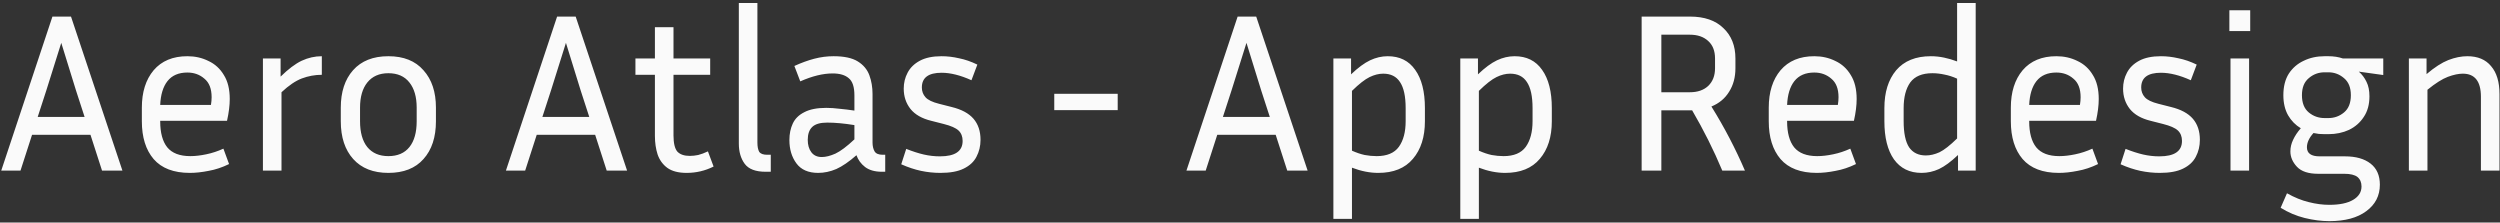 <svg width="674" height="60" viewBox="0 0 674 60" fill="none" xmlns="http://www.w3.org/2000/svg">
<rect x="0" y="0" width="674" height="60" fill="#333333" stroke="none"/>
<path d="M27.511 46L24.396 36.35H8.639L5.524 46H0.332L14.135 4.469H19.143L33.007 46H27.511ZM12.486 24.38L10.165 31.525H22.808L20.487 24.38L16.517 11.554L12.486 24.38ZM61.757 44.229C59.925 45.125 58.093 45.735 56.26 46.061C54.428 46.428 52.738 46.611 51.191 46.611C46.834 46.611 43.577 45.369 41.419 42.885C39.302 40.401 38.243 37.002 38.243 32.686V29.021C38.243 24.828 39.302 21.468 41.419 18.944C43.577 16.419 46.611 15.157 50.519 15.157C52.596 15.157 54.489 15.585 56.199 16.44C57.95 17.254 59.334 18.516 60.352 20.227C61.411 21.896 61.94 24.054 61.94 26.7C61.94 28.41 61.696 30.365 61.207 32.564H43.19V32.686C43.19 35.78 43.822 38.121 45.084 39.709C46.387 41.297 48.463 42.091 51.313 42.091C52.616 42.091 54.041 41.928 55.589 41.603C57.176 41.277 58.724 40.768 60.23 40.076L61.757 44.229ZM50.519 19.555C48.158 19.555 46.366 20.328 45.145 21.875C43.964 23.382 43.313 25.52 43.19 28.288H56.871C56.993 27.555 57.054 26.863 57.054 26.212C57.054 23.932 56.403 22.262 55.1 21.204C53.838 20.104 52.311 19.555 50.519 19.555ZM86.764 20.165C84.931 20.165 83.14 20.491 81.389 21.143C79.679 21.794 77.847 23.036 75.892 24.868V46H70.884V15.768H75.648V20.654C77.725 18.618 79.618 17.193 81.328 16.379C83.079 15.565 84.891 15.157 86.764 15.157V20.165ZM117.528 29.021V32.686C117.528 37.002 116.409 40.401 114.169 42.885C111.97 45.369 108.815 46.611 104.703 46.611C100.631 46.611 97.475 45.369 95.236 42.885C92.997 40.401 91.877 37.002 91.877 32.686V29.021C91.877 24.787 92.976 21.428 95.175 18.944C97.414 16.419 100.59 15.157 104.703 15.157C108.815 15.157 111.97 16.419 114.169 18.944C116.409 21.428 117.528 24.787 117.528 29.021ZM112.337 29.021C112.337 26.13 111.685 23.871 110.383 22.242C109.08 20.573 107.186 19.738 104.703 19.738C102.26 19.738 100.366 20.573 99.023 22.242C97.72 23.871 97.068 26.13 97.068 29.021V32.686C97.068 35.699 97.72 38.02 99.023 39.648C100.366 41.277 102.26 42.091 104.703 42.091C107.186 42.091 109.08 41.277 110.383 39.648C111.685 38.02 112.337 35.699 112.337 32.686V29.021ZM163.57 46L160.455 36.35H144.698L141.583 46H136.392L150.195 4.469H155.203L169.067 46H163.57ZM148.546 24.38L146.225 31.525H158.867L156.546 24.38L152.577 11.554L148.546 24.38ZM192.384 44.901C190.103 46.041 187.681 46.611 185.116 46.611C182.917 46.611 181.187 46.163 179.924 45.267C178.703 44.371 177.827 43.17 177.298 41.664C176.81 40.157 176.565 38.488 176.565 36.656V20.165H171.313V15.768H176.565V7.34H181.573V15.768H191.467V20.165H181.573V36.472C181.573 38.59 181.919 40.055 182.612 40.87C183.345 41.643 184.464 42.03 185.971 42.03C186.704 42.03 187.457 41.949 188.231 41.786C189.045 41.582 189.92 41.257 190.857 40.809L192.384 44.901ZM199.188 38.671V0.805H204.197V38.427C204.197 39.526 204.359 40.361 204.685 40.931C205.052 41.46 205.764 41.725 206.823 41.725H207.8V46.305H206.395C203.708 46.305 201.835 45.593 200.776 44.168C199.718 42.743 199.188 40.91 199.188 38.671ZM237.739 46.305C235.866 46.305 234.36 45.878 233.22 45.023C232.12 44.168 231.347 43.109 230.899 41.847C228.904 43.598 227.092 44.84 225.463 45.572C223.835 46.265 222.206 46.611 220.577 46.611C217.931 46.611 215.976 45.756 214.714 44.046C213.452 42.336 212.821 40.239 212.821 37.755C212.821 36.086 213.126 34.599 213.737 33.297C214.348 31.994 215.386 30.976 216.852 30.243C218.317 29.469 220.292 29.082 222.776 29.082C223.875 29.082 225.076 29.164 226.379 29.327C227.682 29.449 229.006 29.612 230.349 29.815V25.723C230.349 23.443 229.84 21.896 228.822 21.082C227.845 20.227 226.4 19.799 224.486 19.799C221.88 19.799 218.969 20.512 215.752 21.937L214.164 17.784C216.037 16.928 217.829 16.277 219.539 15.829C221.249 15.381 222.979 15.157 224.73 15.157C227.58 15.157 229.759 15.626 231.265 16.562C232.772 17.498 233.81 18.74 234.38 20.288C234.95 21.835 235.235 23.524 235.235 25.357V38.427C235.235 39.363 235.418 40.157 235.785 40.809C236.151 41.419 236.884 41.725 237.983 41.725H238.655V46.305H237.739ZM217.768 37.694C217.768 39.078 218.094 40.198 218.745 41.053C219.396 41.908 220.333 42.336 221.554 42.336C222.613 42.336 223.835 42.03 225.219 41.419C226.603 40.768 228.313 39.485 230.349 37.572V33.724C227.58 33.276 225.137 33.052 223.02 33.052C221.147 33.052 219.804 33.439 218.989 34.213C218.175 34.986 217.768 36.147 217.768 37.694ZM253.417 42.152C257.489 42.152 259.524 40.768 259.524 37.999C259.524 36.818 259.158 35.882 258.425 35.19C257.692 34.498 256.349 33.907 254.394 33.419L251.035 32.564C248.551 31.953 246.699 30.894 245.477 29.388C244.256 27.84 243.645 26.008 243.645 23.891C243.645 22.344 243.991 20.919 244.683 19.616C245.376 18.272 246.475 17.193 247.981 16.379C249.488 15.565 251.442 15.157 253.845 15.157C255.392 15.157 256.959 15.341 258.547 15.707C260.176 16.033 261.825 16.603 263.494 17.417L261.906 21.631C258.934 20.288 256.247 19.616 253.845 19.616C250.302 19.616 248.531 20.939 248.531 23.586C248.531 24.604 248.857 25.479 249.508 26.212C250.16 26.945 251.381 27.535 253.173 27.983L256.532 28.838C259.219 29.489 261.194 30.548 262.456 32.014C263.718 33.48 264.349 35.373 264.349 37.694C264.349 39.363 263.983 40.89 263.25 42.274C262.558 43.618 261.418 44.677 259.83 45.45C258.283 46.224 256.186 46.611 253.539 46.611C251.788 46.611 250.038 46.428 248.287 46.061C246.577 45.695 244.805 45.104 242.973 44.29L244.317 40.137C246.068 40.829 247.656 41.338 249.081 41.664C250.506 41.989 251.951 42.152 253.417 42.152ZM284.23 29.693V25.296H301.331V29.693H284.23ZM347.042 46L343.927 36.35H328.17L325.055 46H319.863L333.666 4.469H338.674L352.538 46H347.042ZM332.017 24.38L329.696 31.525H342.339L340.018 24.38L336.048 11.554L332.017 24.38ZM371.574 46.611C369.294 46.611 366.933 46.142 364.49 45.206V59.009H359.481V15.768H364.245V20.043C366.118 18.252 367.828 16.99 369.376 16.257C370.923 15.524 372.511 15.157 374.139 15.157C377.356 15.157 379.819 16.379 381.529 18.822C383.28 21.265 384.156 24.705 384.156 29.143V32.686C384.156 36.92 383.077 40.3 380.919 42.824C378.801 45.349 375.687 46.611 371.574 46.611ZM372.918 19.86C371.737 19.86 370.516 20.165 369.253 20.776C367.991 21.387 366.403 22.629 364.49 24.502V40.625C365.67 41.155 366.81 41.542 367.91 41.786C369.009 41.989 370.088 42.091 371.147 42.091C373.915 42.091 375.911 41.257 377.132 39.587C378.354 37.877 378.964 35.577 378.964 32.686V29.143C378.964 25.968 378.455 23.626 377.437 22.12C376.46 20.613 374.954 19.86 372.918 19.86ZM405.788 46.611C403.508 46.611 401.147 46.142 398.704 45.206V59.009H393.695V15.768H398.459V20.043C400.332 18.252 402.042 16.99 403.59 16.257C405.137 15.524 406.725 15.157 408.353 15.157C411.57 15.157 414.033 16.379 415.743 18.822C417.494 21.265 418.37 24.705 418.37 29.143V32.686C418.37 36.92 417.291 40.3 415.133 42.824C413.015 45.349 409.901 46.611 405.788 46.611ZM407.132 19.86C405.951 19.86 404.73 20.165 403.467 20.776C402.205 21.387 400.617 22.629 398.704 24.502V40.625C399.884 41.155 401.024 41.542 402.124 41.786C403.223 41.989 404.302 42.091 405.361 42.091C408.129 42.091 410.125 41.257 411.346 39.587C412.568 37.877 413.178 35.577 413.178 32.686V29.143C413.178 25.968 412.669 23.626 411.651 22.12C410.674 20.613 409.168 19.86 407.132 19.86ZM447.9 29.754V46H442.586V4.469H455.595C459.504 4.469 462.517 5.508 464.634 7.584C466.792 9.62 467.871 12.348 467.871 15.768V18.394C467.871 20.837 467.301 22.954 466.161 24.746C465.062 26.538 463.474 27.861 461.397 28.716C463.148 31.525 464.777 34.376 466.283 37.266C467.79 40.157 469.174 43.068 470.436 46H464.329C462.008 40.463 459.3 35.047 456.206 29.754H447.9ZM455.595 9.355H447.9V24.868H455.595C457.672 24.868 459.321 24.298 460.542 23.158C461.764 21.977 462.374 20.389 462.374 18.394V15.768C462.374 13.732 461.764 12.165 460.542 11.065C459.321 9.925 457.672 9.355 455.595 9.355ZM500.37 44.229C498.538 45.125 496.706 45.735 494.873 46.061C493.041 46.428 491.351 46.611 489.804 46.611C485.448 46.611 482.19 45.369 480.032 42.885C477.915 40.401 476.856 37.002 476.856 32.686V29.021C476.856 24.828 477.915 21.468 480.032 18.944C482.19 16.419 485.224 15.157 489.132 15.157C491.209 15.157 493.102 15.585 494.812 16.44C496.563 17.254 497.948 18.516 498.965 20.227C500.024 21.896 500.553 24.054 500.553 26.7C500.553 28.41 500.309 30.365 499.821 32.564H481.803V32.686C481.803 35.78 482.435 38.121 483.697 39.709C485 41.297 487.076 42.091 489.926 42.091C491.229 42.091 492.654 41.928 494.202 41.603C495.79 41.277 497.337 40.768 498.843 40.076L500.37 44.229ZM489.132 19.555C486.771 19.555 484.979 20.328 483.758 21.875C482.577 23.382 481.926 25.52 481.803 28.288H495.484C495.606 27.555 495.667 26.863 495.667 26.212C495.667 23.932 495.016 22.262 493.713 21.204C492.451 20.104 490.924 19.555 489.132 19.555ZM527.881 46V41.786C526.008 43.577 524.298 44.84 522.75 45.572C521.244 46.265 519.676 46.611 518.048 46.611C514.831 46.611 512.347 45.389 510.597 42.946C508.887 40.503 508.031 37.083 508.031 32.686V29.143C508.031 24.868 509.09 21.468 511.207 18.944C513.365 16.419 516.48 15.157 520.552 15.157C521.733 15.157 522.913 15.28 524.094 15.524C525.275 15.768 526.456 16.114 527.636 16.562V0.805H532.645V46H527.881ZM513.223 32.686C513.223 35.862 513.711 38.203 514.689 39.709C515.707 41.175 517.213 41.908 519.208 41.908C520.389 41.908 521.61 41.623 522.873 41.053C524.135 40.442 525.723 39.2 527.636 37.327V21.204C526.456 20.674 525.316 20.308 524.216 20.104C523.117 19.86 522.038 19.738 520.979 19.738C518.211 19.738 516.215 20.573 514.994 22.242C513.813 23.911 513.223 26.212 513.223 29.143V32.686ZM565.637 44.229C563.805 45.125 561.973 45.735 560.14 46.061C558.308 46.428 556.618 46.611 555.071 46.611C550.714 46.611 547.457 45.369 545.299 42.885C543.182 40.401 542.123 37.002 542.123 32.686V29.021C542.123 24.828 543.182 21.468 545.299 18.944C547.457 16.419 550.491 15.157 554.399 15.157C556.476 15.157 558.369 15.585 560.079 16.44C561.83 17.254 563.214 18.516 564.232 20.227C565.291 21.896 565.82 24.054 565.82 26.7C565.82 28.41 565.576 30.365 565.087 32.564H547.07V32.686C547.07 35.78 547.701 38.121 548.964 39.709C550.267 41.297 552.343 42.091 555.193 42.091C556.496 42.091 557.921 41.928 559.468 41.603C561.056 41.277 562.604 40.768 564.11 40.076L565.637 44.229ZM554.399 19.555C552.038 19.555 550.246 20.328 549.025 21.875C547.844 23.382 547.192 25.52 547.07 28.288H560.751C560.873 27.555 560.934 26.863 560.934 26.212C560.934 23.932 560.283 22.262 558.98 21.204C557.718 20.104 556.191 19.555 554.399 19.555ZM582.154 42.152C586.226 42.152 588.262 40.768 588.262 37.999C588.262 36.818 587.895 35.882 587.162 35.19C586.429 34.498 585.086 33.907 583.131 33.419L579.772 32.564C577.289 31.953 575.436 30.894 574.214 29.388C572.993 27.84 572.382 26.008 572.382 23.891C572.382 22.344 572.728 20.919 573.42 19.616C574.113 18.272 575.212 17.193 576.718 16.379C578.225 15.565 580.179 15.157 582.582 15.157C584.129 15.157 585.696 15.341 587.284 15.707C588.913 16.033 590.562 16.603 592.231 17.417L590.643 21.631C587.671 20.288 584.984 19.616 582.582 19.616C579.039 19.616 577.268 20.939 577.268 23.586C577.268 24.604 577.594 25.479 578.245 26.212C578.897 26.945 580.118 27.535 581.91 27.983L585.269 28.838C587.956 29.489 589.931 30.548 591.193 32.014C592.455 33.48 593.086 35.373 593.086 37.694C593.086 39.363 592.72 40.89 591.987 42.274C591.295 43.618 590.155 44.677 588.567 45.45C587.02 46.224 584.923 46.611 582.276 46.611C580.525 46.611 578.775 46.428 577.024 46.061C575.314 45.695 573.543 45.104 571.71 44.29L573.054 40.137C574.805 40.829 576.393 41.338 577.818 41.664C579.243 41.989 580.688 42.152 582.154 42.152ZM606.657 8.378H601.038V2.759H606.657V8.378ZM606.352 46H601.344V15.768H606.352V46ZM641.612 49.787C641.612 52.759 640.39 55.141 637.947 56.932C635.545 58.724 632.227 59.62 627.992 59.62C625.875 59.62 623.656 59.335 621.335 58.765C619.055 58.195 616.897 57.278 614.861 56.016L616.571 52.108C618.607 53.248 620.561 54.041 622.434 54.489C624.348 54.978 626.201 55.222 627.992 55.222C630.761 55.222 632.898 54.774 634.405 53.879C635.911 52.983 636.665 51.782 636.665 50.275C636.665 49.176 636.298 48.321 635.565 47.71C634.832 47.14 633.652 46.855 632.023 46.855H624.999C622.353 46.855 620.439 46.224 619.258 44.962C618.078 43.7 617.487 42.315 617.487 40.809C617.487 39.75 617.732 38.712 618.22 37.694C618.709 36.635 619.401 35.597 620.297 34.579C618.872 33.724 617.732 32.564 616.877 31.098C616.021 29.591 615.594 27.779 615.594 25.662C615.594 23.341 616.083 21.407 617.06 19.86C618.078 18.313 619.421 17.152 621.091 16.379C622.76 15.565 624.633 15.157 626.71 15.157H627.748C629.173 15.157 630.476 15.361 631.657 15.768H642.528V20.227L635.932 19.31C636.787 20.043 637.479 20.959 638.008 22.059C638.538 23.117 638.802 24.42 638.802 25.968C638.802 28.166 638.293 30.019 637.275 31.525C636.298 33.032 634.975 34.192 633.306 35.007C631.636 35.78 629.784 36.167 627.748 36.167H626.71C626.18 36.167 625.671 36.147 625.183 36.106C624.694 36.025 624.205 35.943 623.717 35.862C622.536 37.164 621.946 38.447 621.946 39.709C621.946 41.338 623.086 42.152 625.366 42.152H632.206C635.138 42.152 637.438 42.804 639.108 44.107C640.777 45.41 641.612 47.303 641.612 49.787ZM627.748 31.831C629.336 31.831 630.74 31.322 631.962 30.304C633.183 29.286 633.794 27.739 633.794 25.662C633.794 23.626 633.183 22.099 631.962 21.082C630.74 20.023 629.336 19.494 627.748 19.494H626.71C625.081 19.494 623.656 20.023 622.434 21.082C621.213 22.099 620.602 23.626 620.602 25.662C620.602 27.739 621.213 29.286 622.434 30.304C623.656 31.322 625.081 31.831 626.71 31.831H627.748ZM663.969 19.86C662.829 19.86 661.485 20.145 659.938 20.715C658.432 21.285 656.599 22.446 654.441 24.196V46H649.433V15.768H654.197V19.982C656.355 18.15 658.31 16.888 660.06 16.196C661.852 15.503 663.562 15.157 665.191 15.157C668 15.157 670.138 16.053 671.603 17.845C673.11 19.595 673.863 22.099 673.863 25.357V46H668.855V26.09C668.855 21.937 667.226 19.86 663.969 19.86Z" fill="#FAFAFA"/>
</svg>
